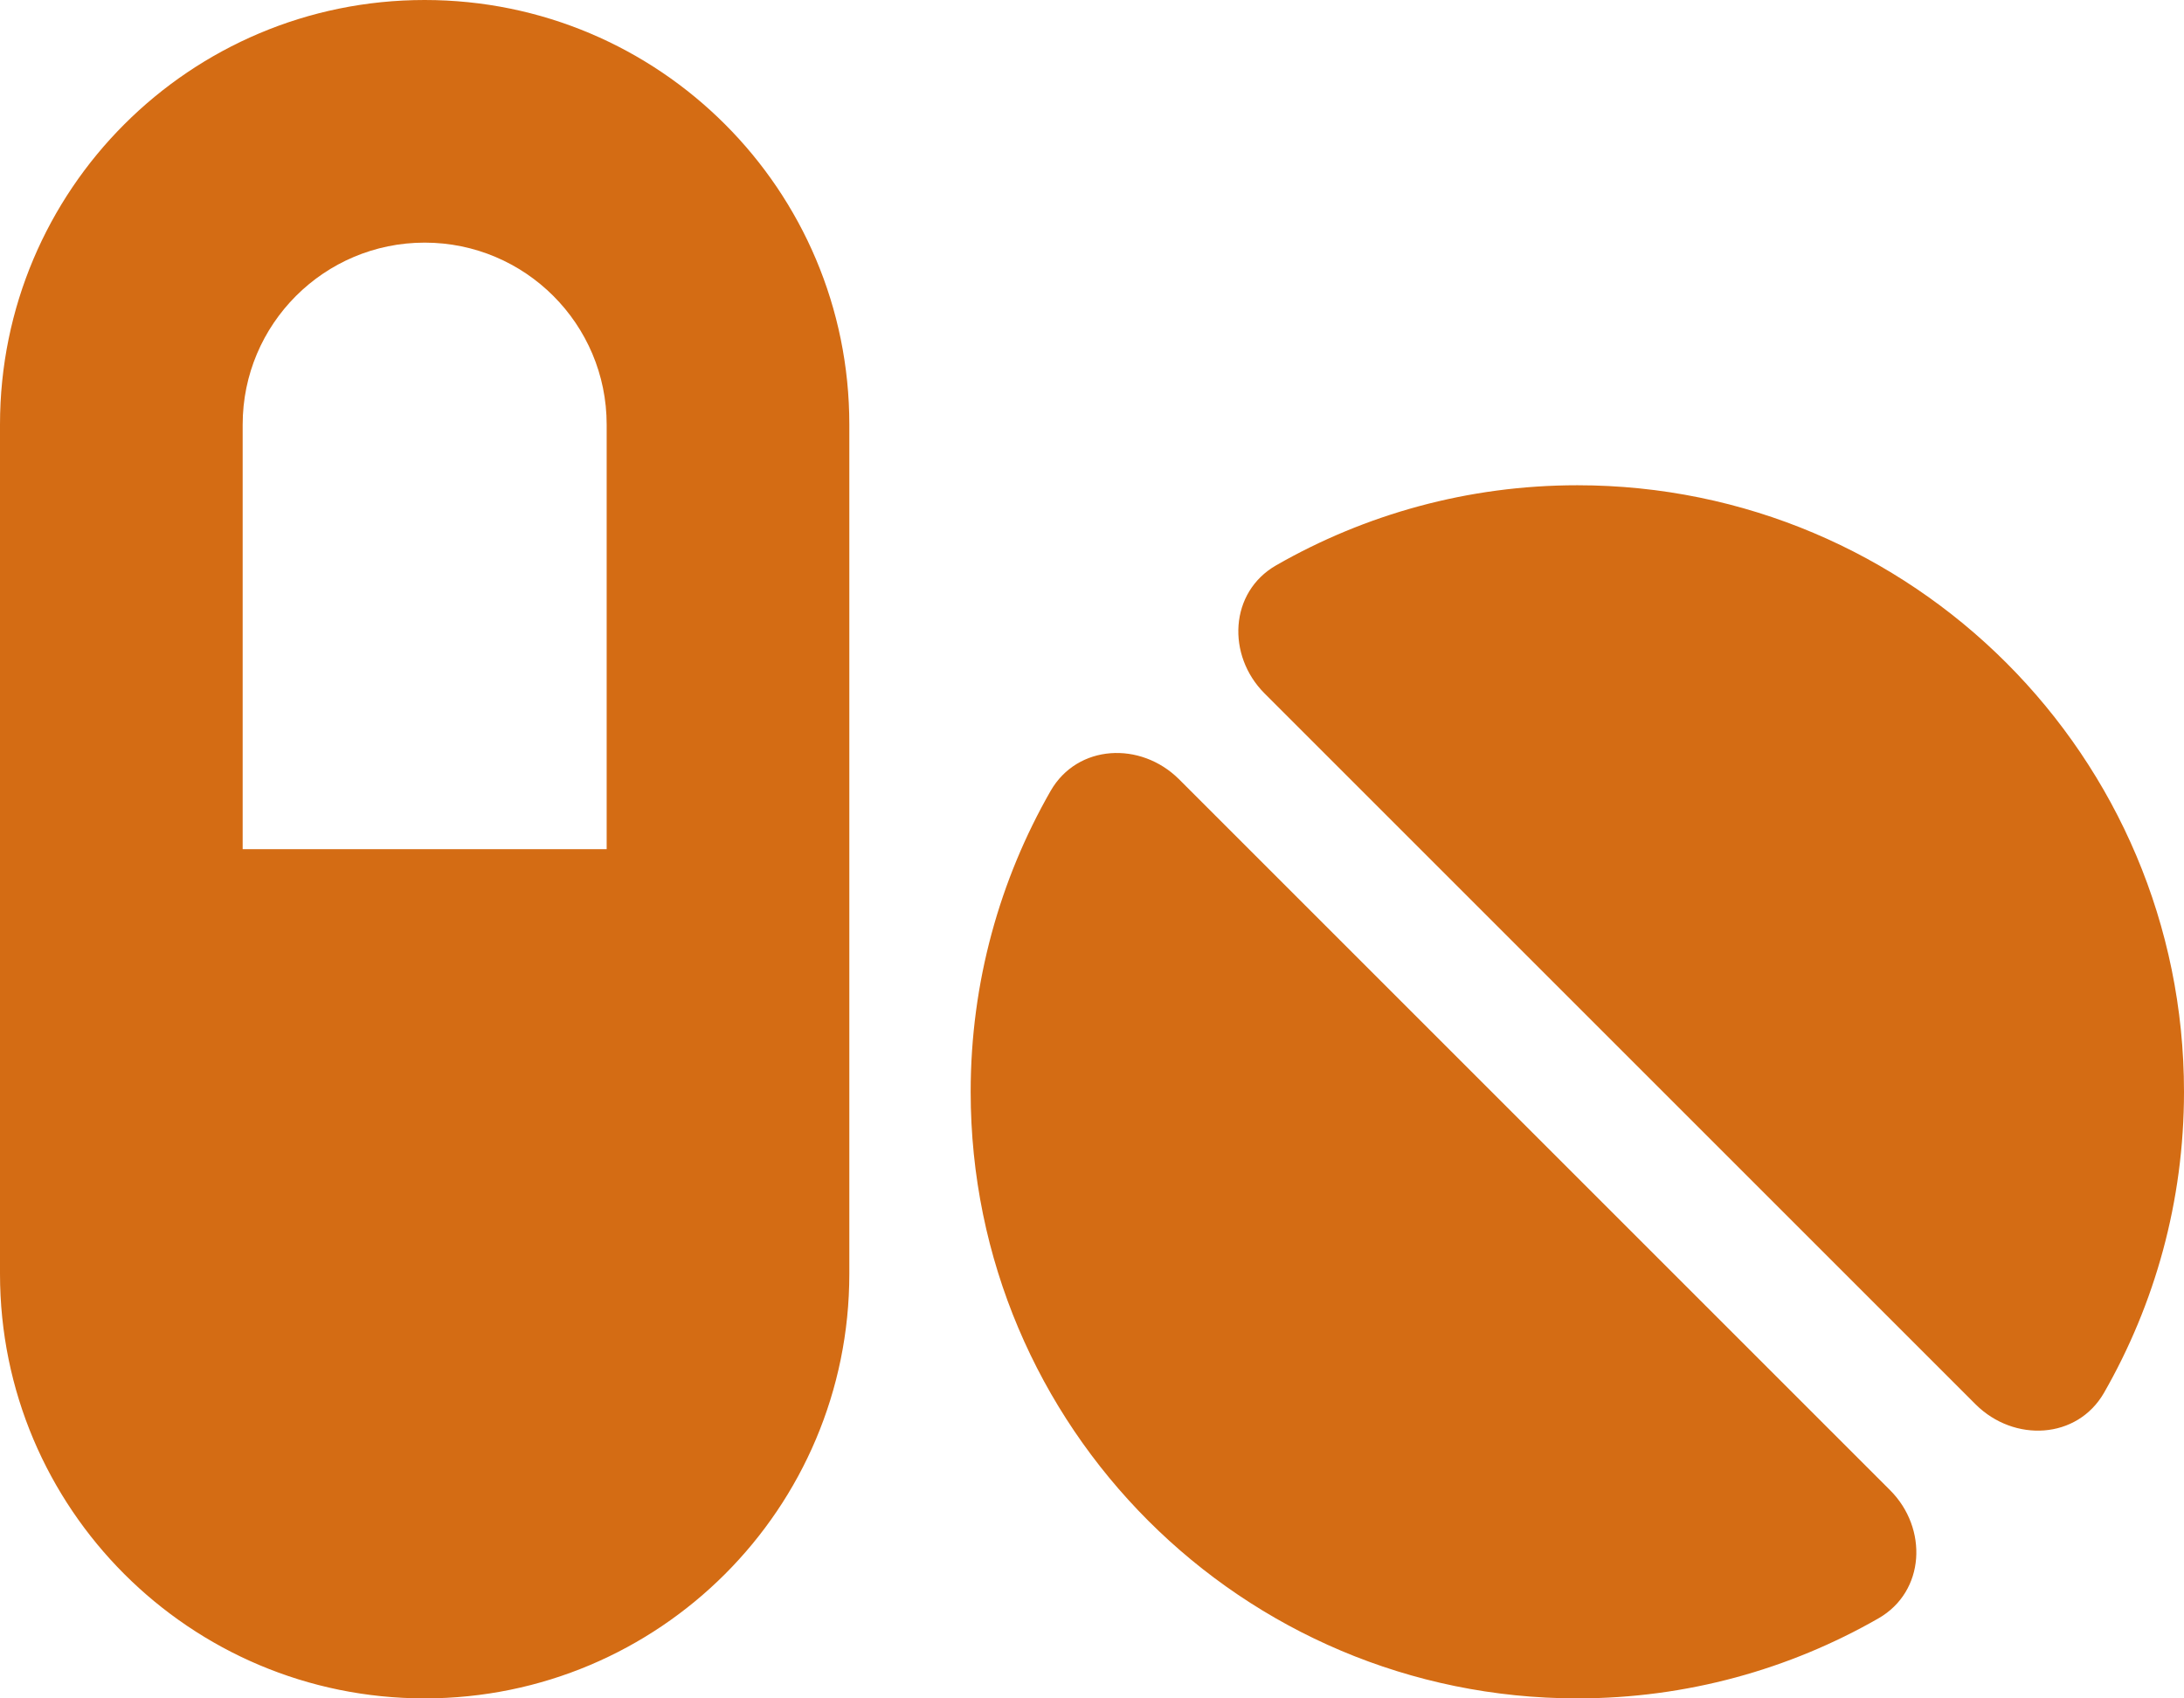 <svg fill="none" height="448" viewBox="0 0 576 448" width="576" xmlns="http://www.w3.org/2000/svg"><path d="m112 64c-26.5 0-48 21.5-48 48v112h96v-112c0-26.5-21.5-48-48-48zm-112 48c0-61.9 50.1-112 112-112s112 50.1 112 112v224c0 61.9-50.1 112-112 112s-112-50.1-112-112zm554.9 255.4c-7.1 12.3-23.7 13.1-33.8 3.1l-187.6-187.6c-10-10-9.3-26.7 3.1-33.8 23.4-13.4 50.5-21.1 79.4-21.1 88.4 0 160 71.6 160 160 0 28.9-7.7 56-21.1 79.4zm-59.5 59.5c-23.4 13.4-50.5 21.1-79.4 21.1-88.4 0-160-71.6-160-160 0-28.9 7.7-56 21.1-79.4 7.1-12.3 23.7-13.1 33.8-3.1l187.6 187.6c10 10 9.3 26.7-3.1 33.8z" fill="#d46c14"/></svg>